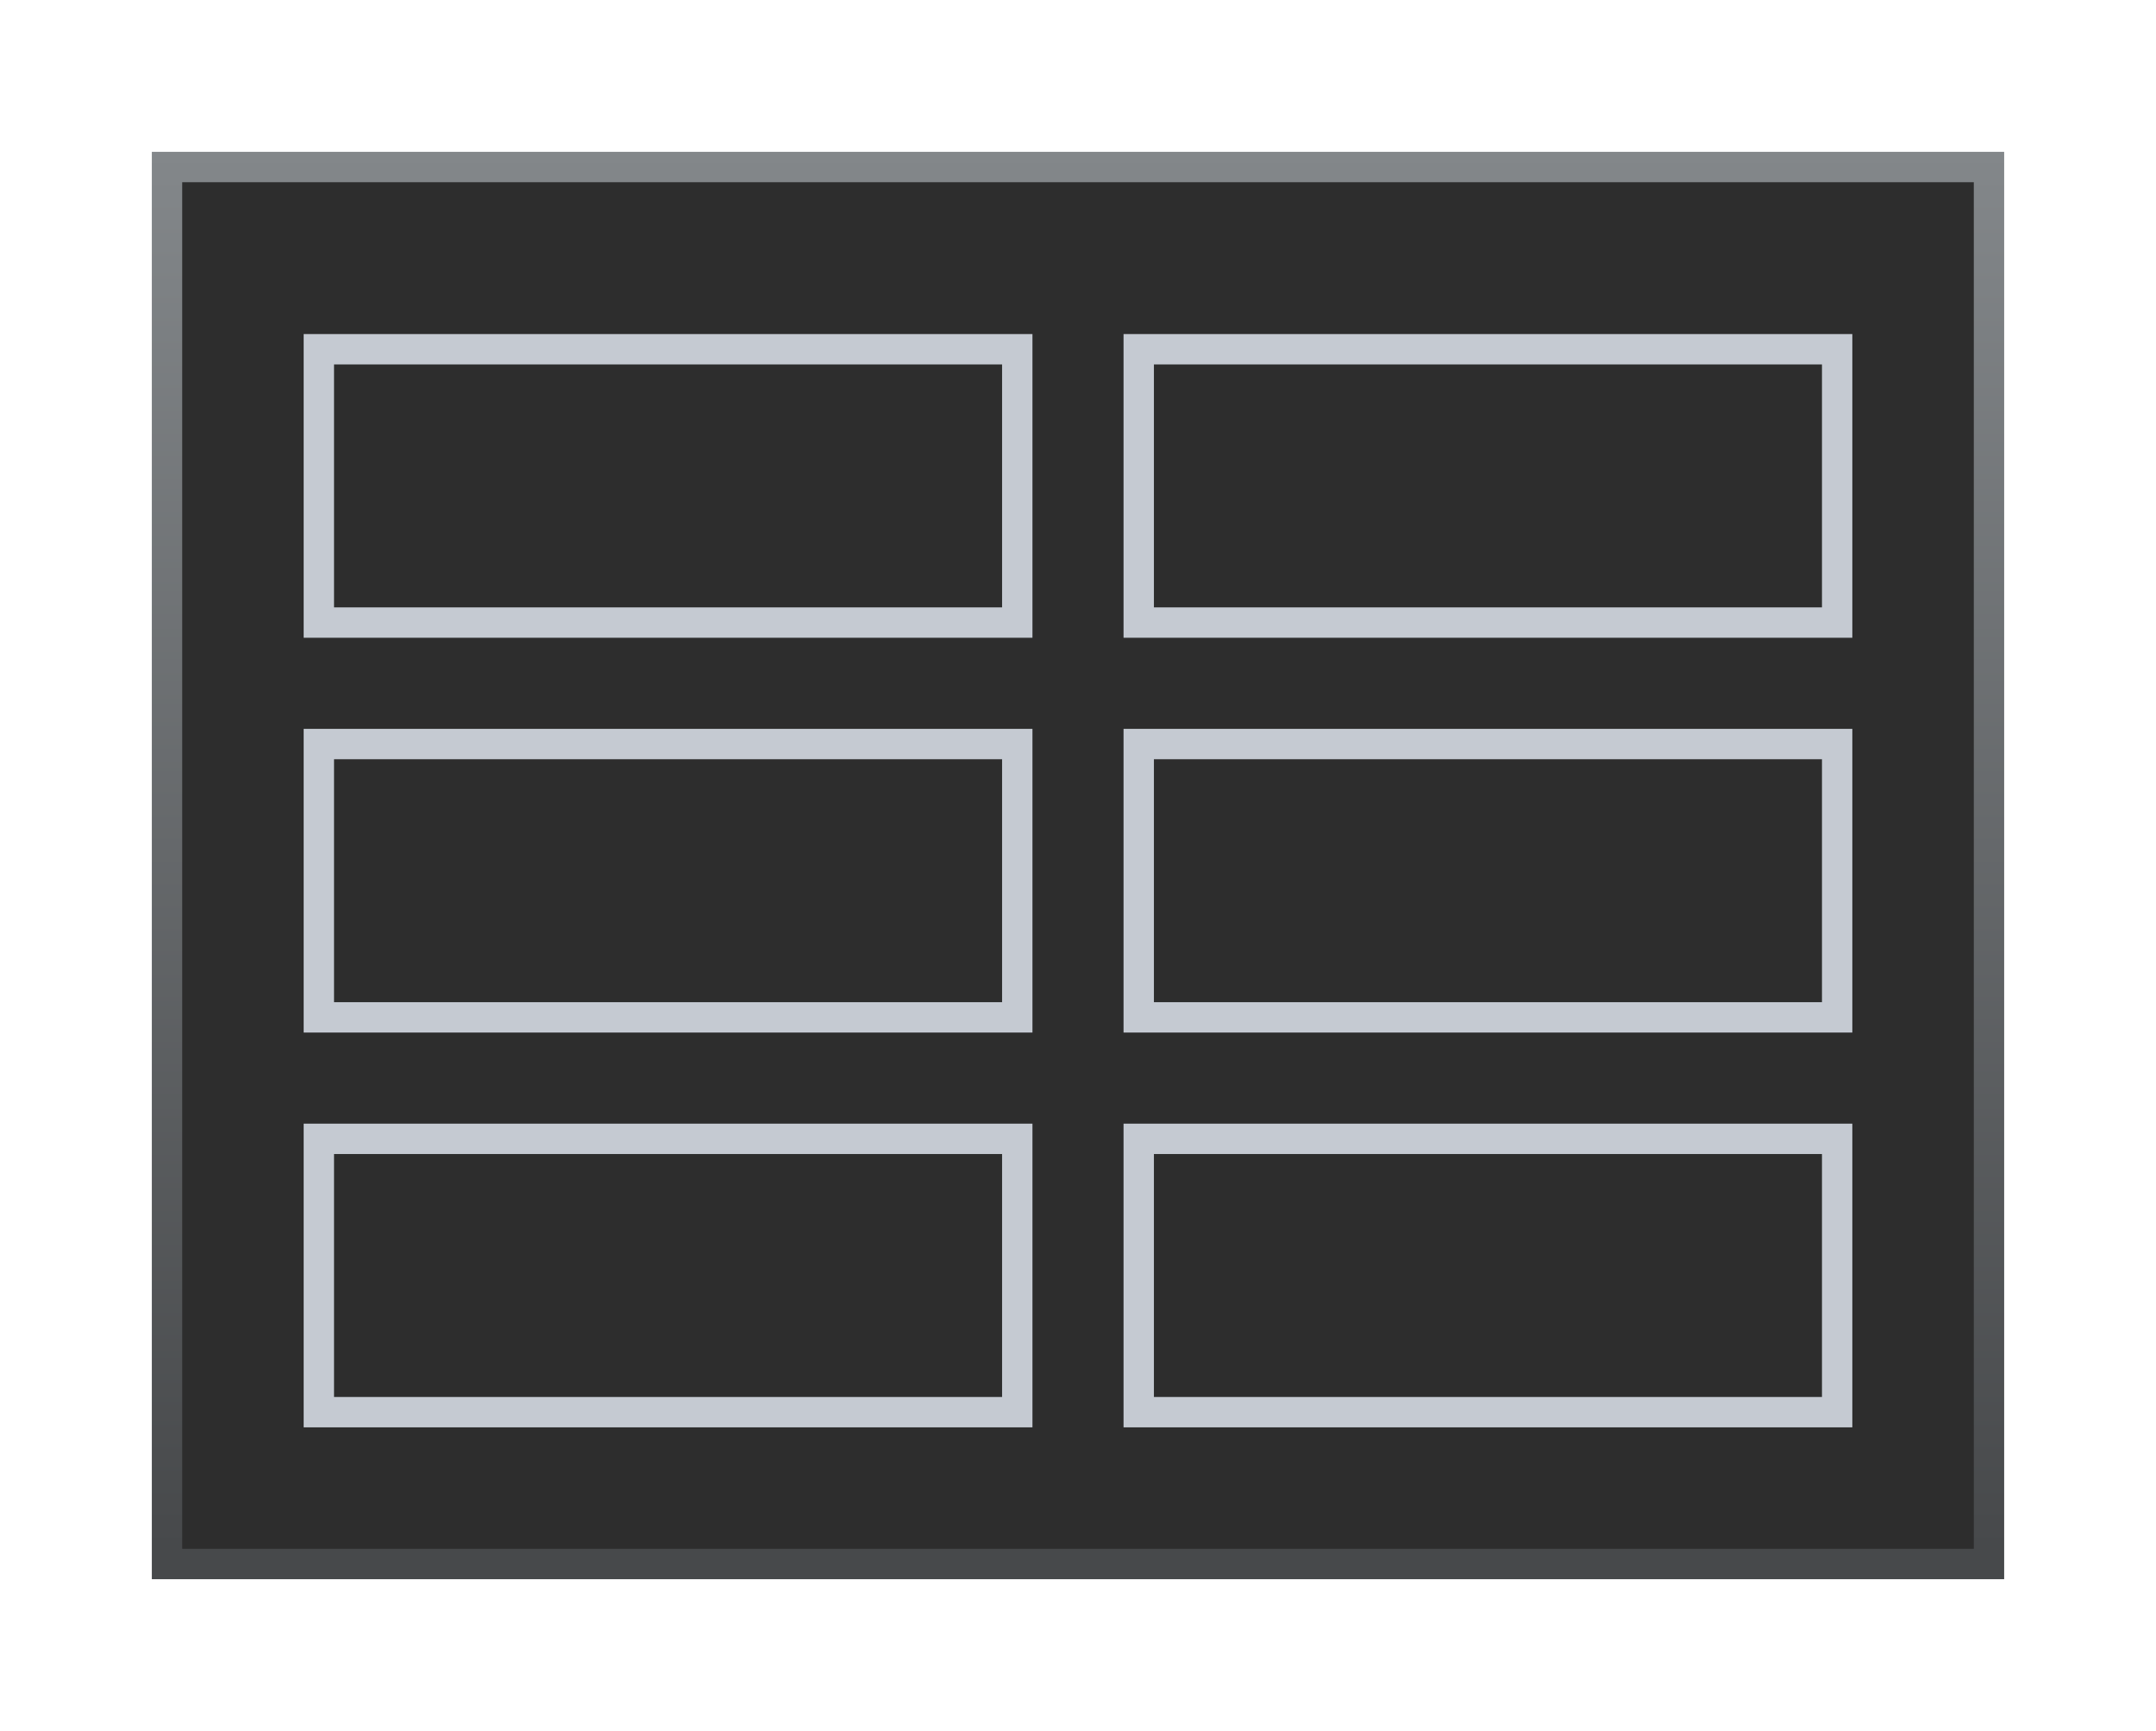 <svg height="57" viewBox="0 0 71 57" width="71" xmlns="http://www.w3.org/2000/svg" xmlns:xlink="http://www.w3.org/1999/xlink"><linearGradient id="a" gradientUnits="userSpaceOnUse" x1="34" x2="34" y1="51" y2="5"><stop offset="0" stop-color="#47494b"/><stop offset="1" stop-color="#83878a"/></linearGradient><path d="m5 5h61v47h-61z" fill="url(#a)"/><path d="m6 6h59v45h-59z" fill="#2d2d2d"/><g fill="#c5cad2"><path d="m37 11v10h24v-10zm1 1h22v8h-22z"/><path d="m10 11v10h24v-10zm1 1h22v8h-22z"/><path d="m37 24v10h24v-10zm1 1h22v8h-22z"/><path d="m10 24v10h24v-10zm1 1h22v8h-22z"/><path d="m37 37v10h24v-10zm1 1h22v8h-22z"/><path d="m10 37v10h24v-10zm1 1h22v8h-22z"/></g></svg>